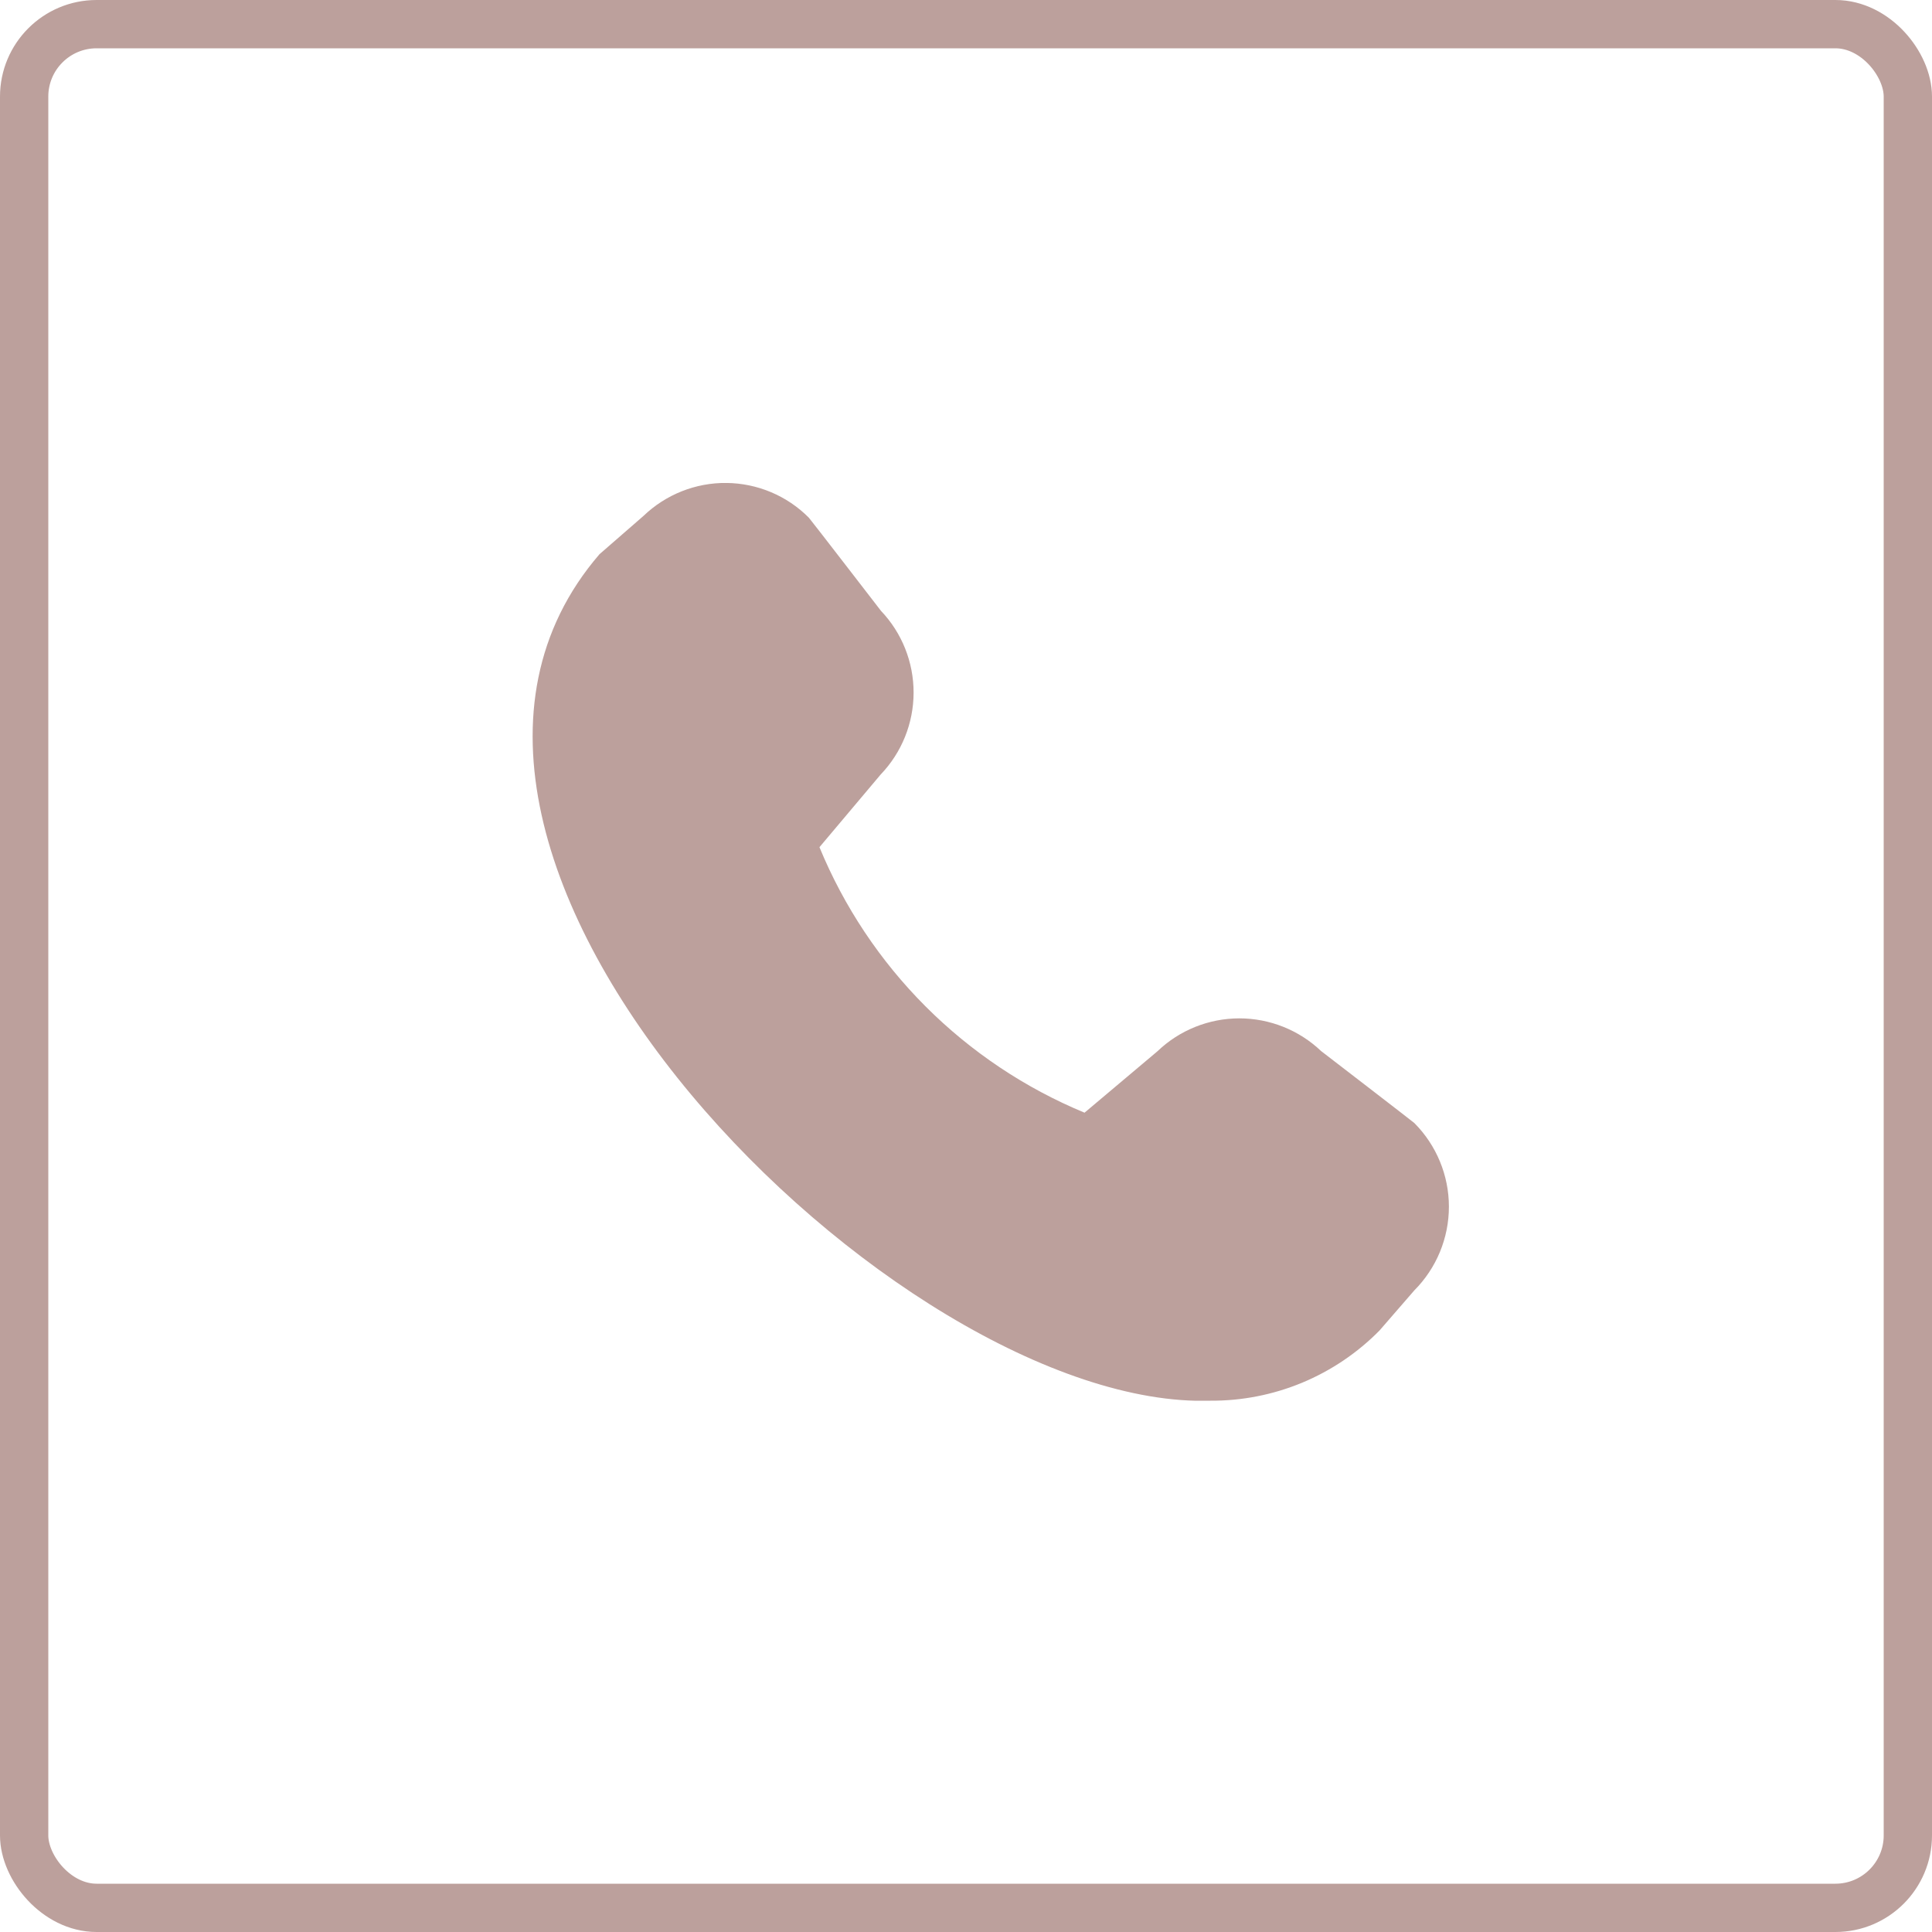 <?xml version="1.0" encoding="UTF-8"?> <svg xmlns="http://www.w3.org/2000/svg" width="40" height="40" viewBox="0 0 40 40" fill="none"><rect x="0.5" y="0.5" width="39" height="39" rx="1.5" stroke="#BCA09C"></rect><g clip-path="url(#clip0_206_412)"><path d="M28.561 27.547L29.282 26.716C29.74 26.256 29.998 25.633 29.998 24.983C29.998 24.334 29.74 23.711 29.282 23.251C29.257 23.226 27.352 21.761 27.352 21.761C26.895 21.326 26.288 21.084 25.657 21.084C25.026 21.085 24.419 21.329 23.963 21.766L22.454 23.037C21.223 22.527 20.104 21.779 19.162 20.836C18.22 19.893 17.474 18.773 16.966 17.54L18.233 16.036C18.67 15.58 18.914 14.973 18.915 14.342C18.916 13.71 18.674 13.103 18.239 12.646C18.239 12.646 16.772 10.743 16.747 10.719C16.296 10.264 15.683 10.006 15.042 9.999C14.402 9.992 13.784 10.238 13.322 10.682L12.412 11.474C7.034 17.714 18.616 29.207 25.061 29C25.712 29.004 26.357 28.877 26.958 28.628C27.559 28.378 28.105 28.01 28.561 27.547Z" fill="#BCA09C"></path></g><defs><clipPath id="clip0_206_412"><rect width="19" height="19" fill="white" transform="translate(11 10)"></rect></clipPath></defs></svg> 
